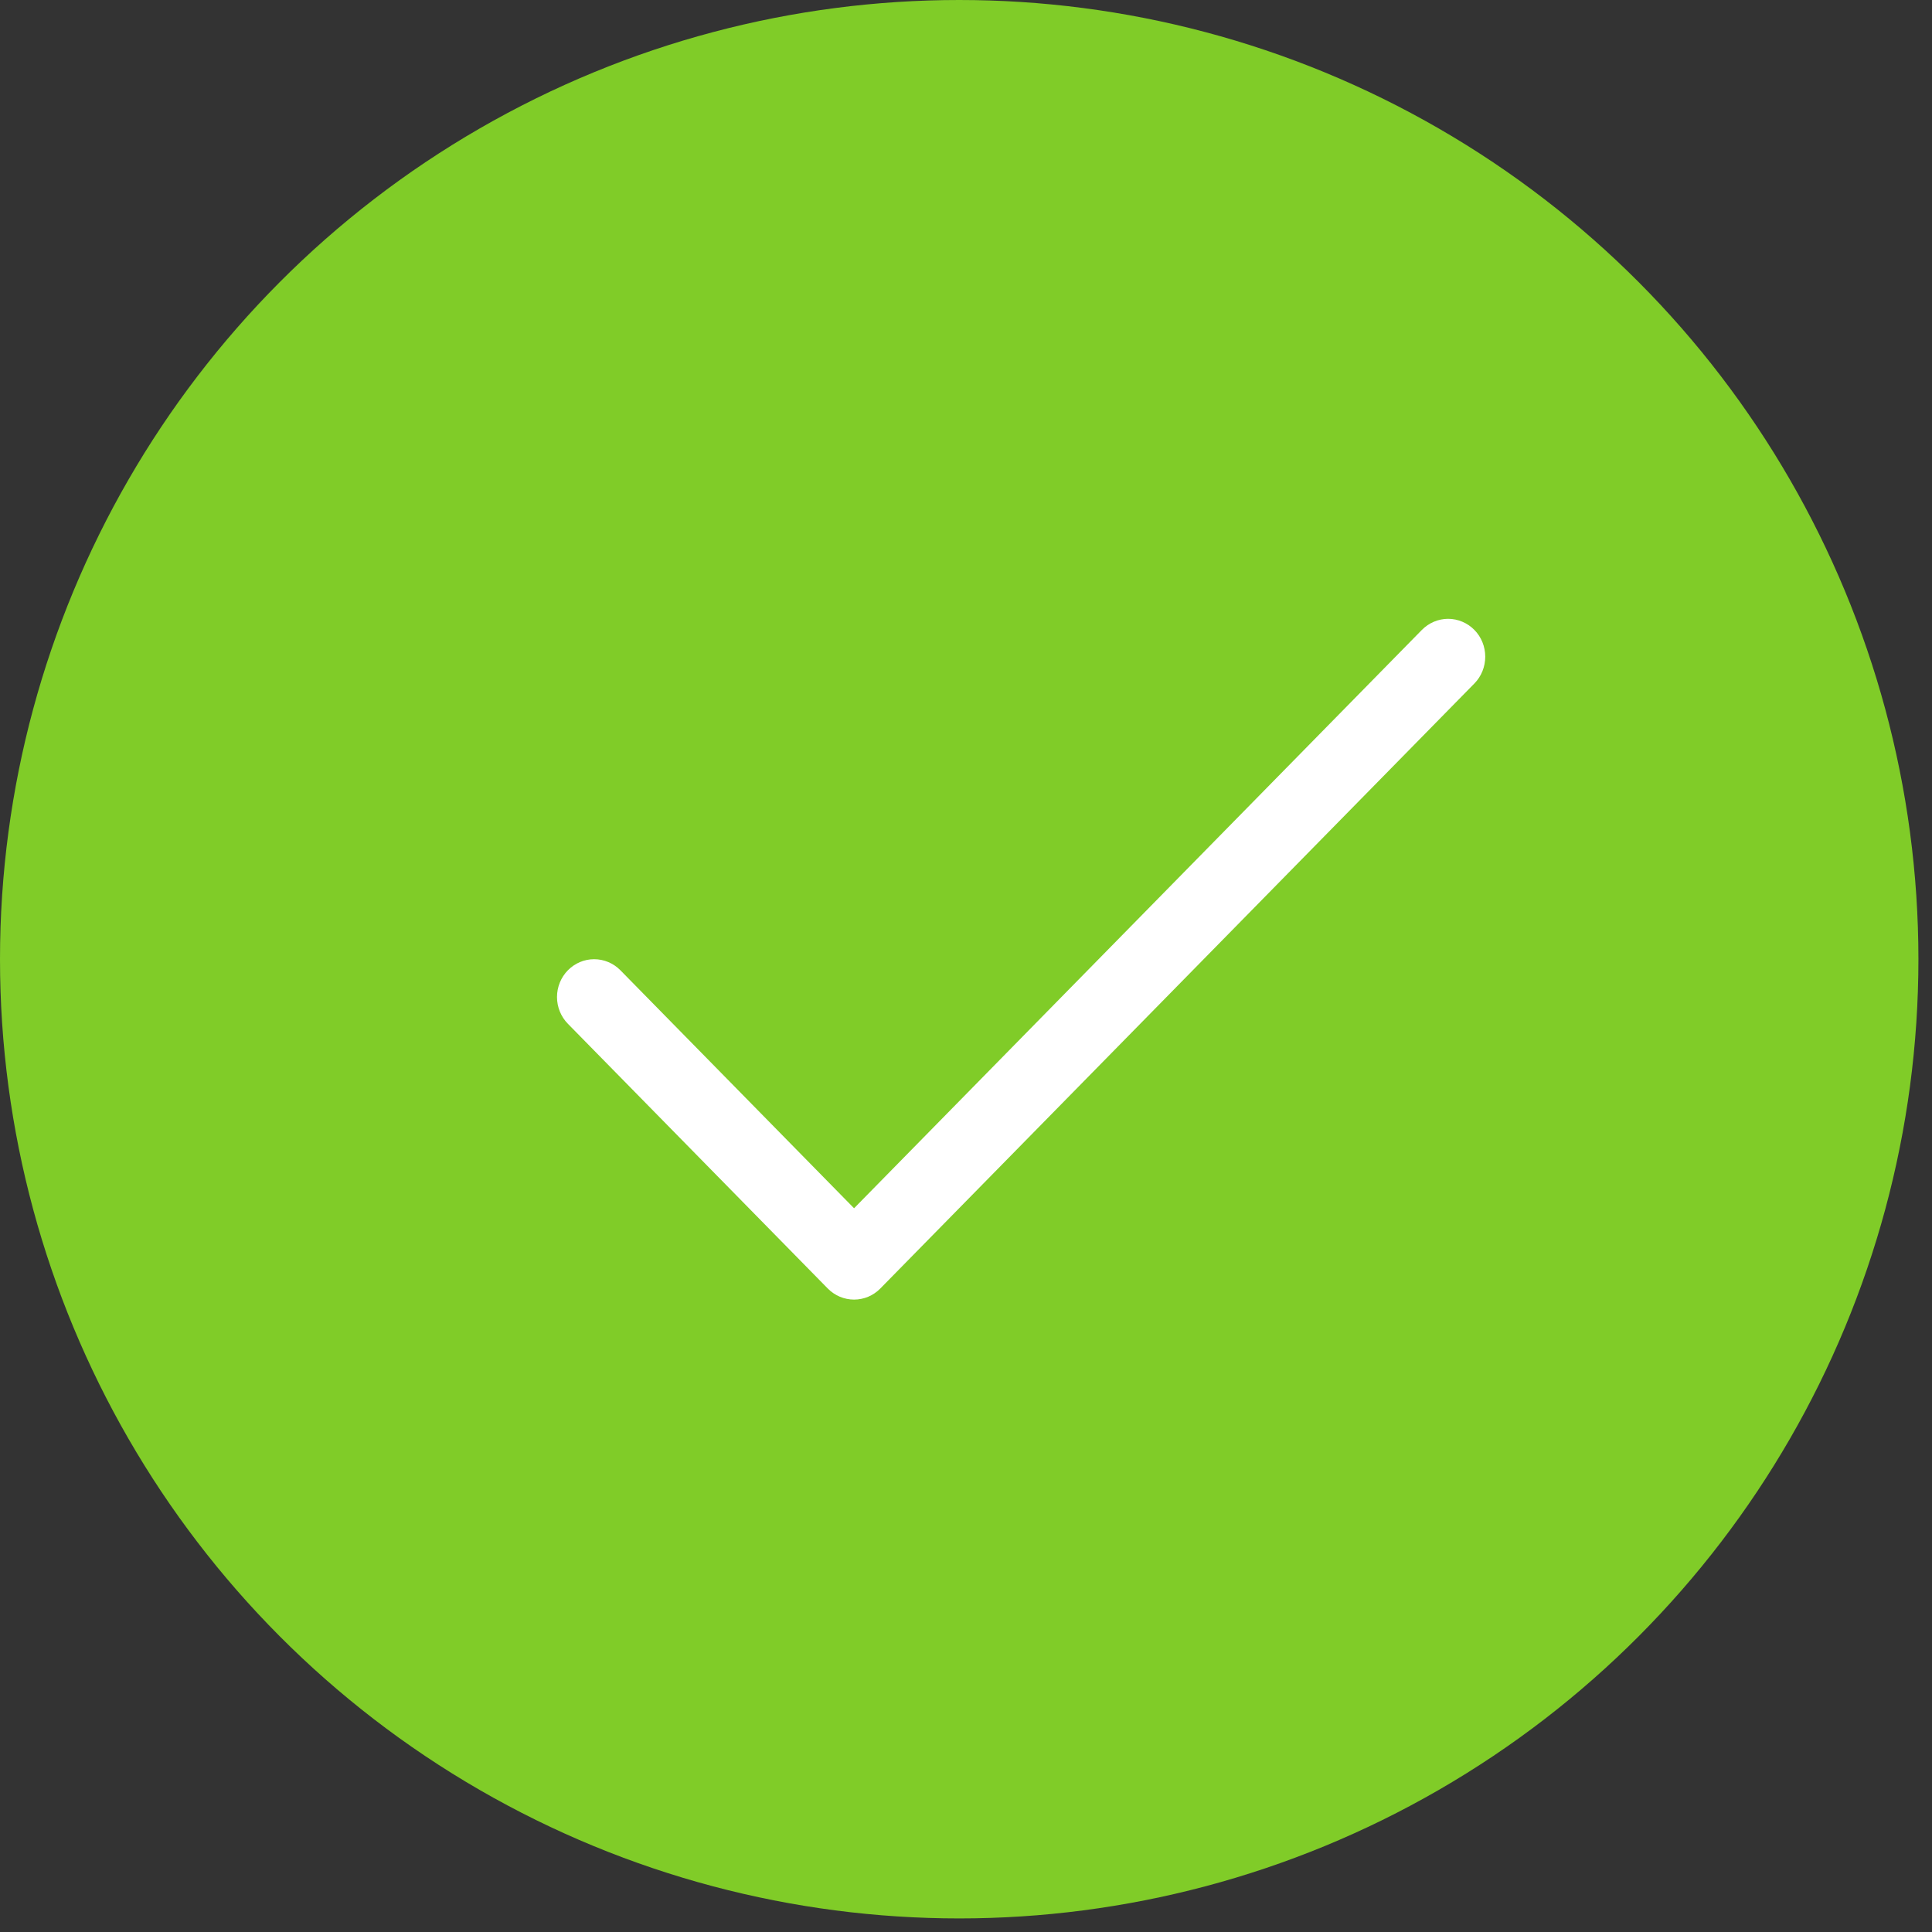 <?xml version="1.0" encoding="UTF-8"?> <svg xmlns="http://www.w3.org/2000/svg" width="33" height="33" viewBox="0 0 33 33" fill="none"><rect x="0" y="0" width="33" height="33" fill="#333333" stroke="none"/><circle cx="16.384" cy="16.384" r="16.384" fill="#80CC28"></circle><path d="M25.184 11.674L15.036 22.009C14.977 22.069 14.908 22.116 14.831 22.149C14.754 22.181 14.671 22.198 14.588 22.198C14.504 22.198 14.422 22.181 14.345 22.149C14.268 22.116 14.198 22.069 14.139 22.009L9.7 17.487C9.581 17.366 9.514 17.201 9.514 17.03C9.514 16.859 9.581 16.694 9.7 16.573C9.819 16.452 9.98 16.384 10.148 16.384C10.316 16.384 10.478 16.452 10.597 16.573L14.588 20.638L24.286 10.76C24.405 10.639 24.567 10.57 24.735 10.57C24.903 10.57 25.065 10.639 25.184 10.76C25.303 10.881 25.369 11.045 25.369 11.217C25.369 11.388 25.303 11.553 25.184 11.674Z" fill="white"></path></svg> 